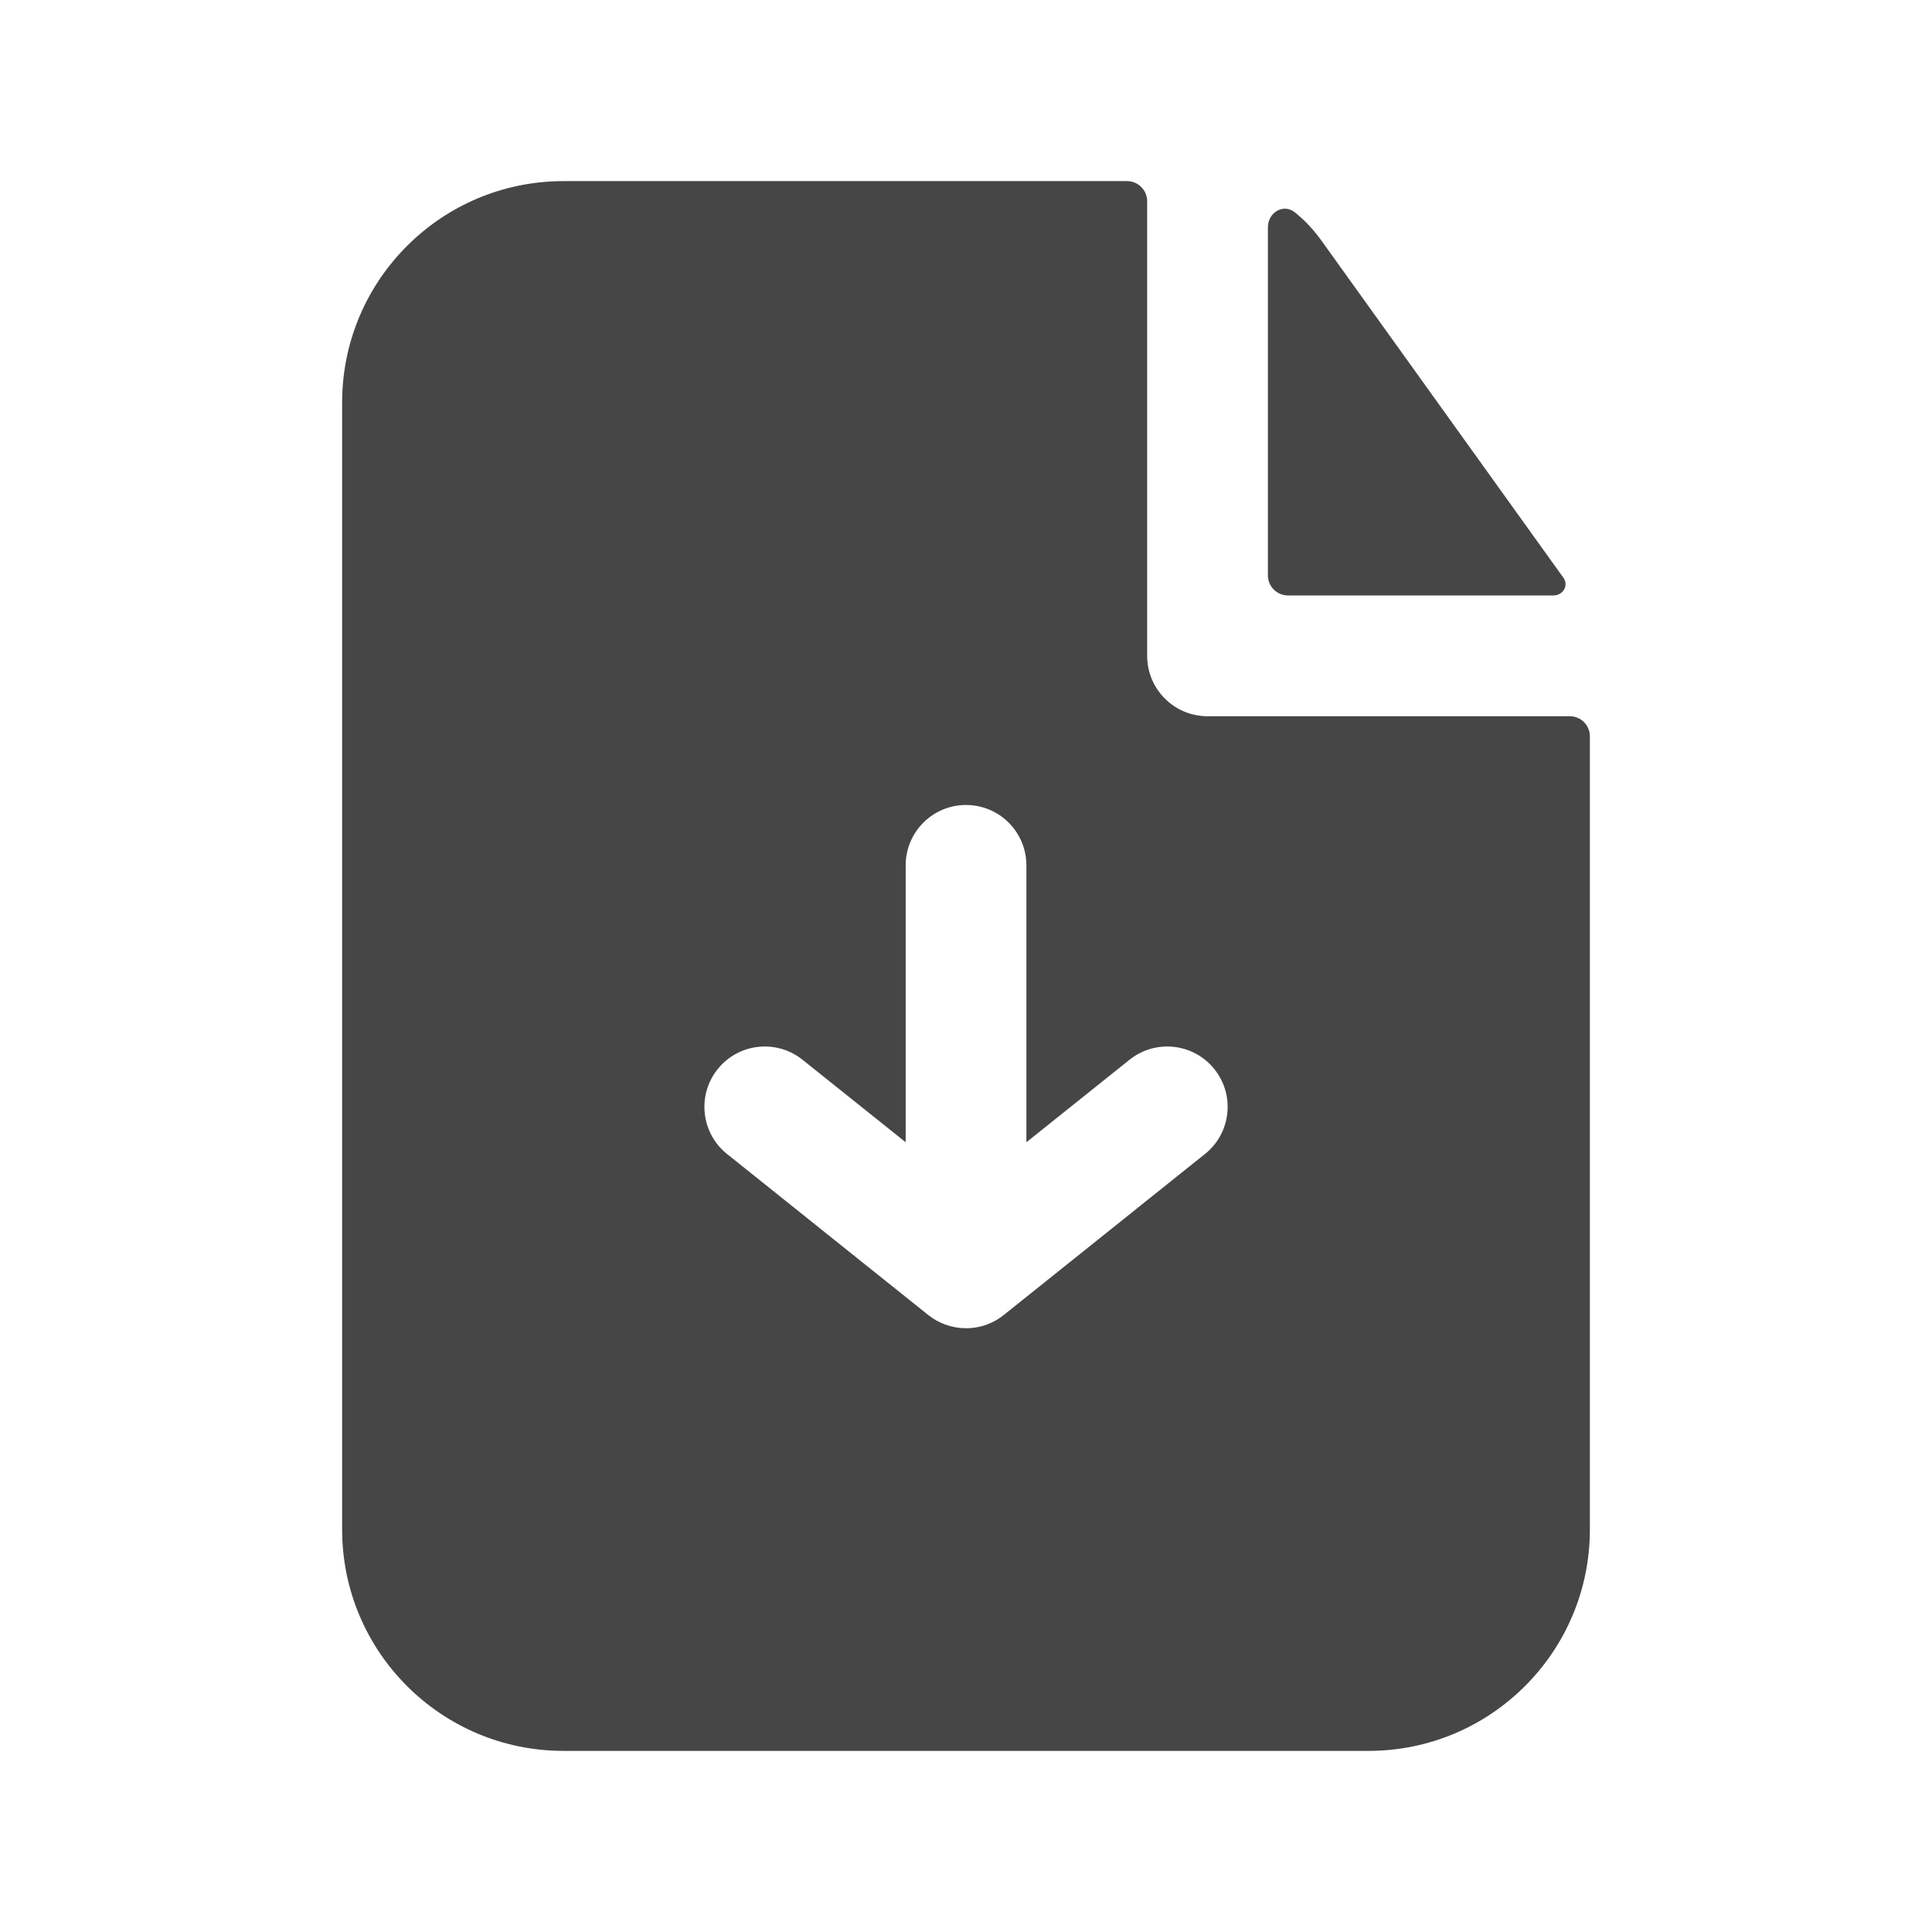 <?xml version="1.0" encoding="UTF-8"?> <svg xmlns="http://www.w3.org/2000/svg" width="35" height="35" viewBox="0 0 35 35" fill="none"><path fill-rule="evenodd" clip-rule="evenodd" d="M20.782 3.646C20.782 3.444 20.618 3.281 20.417 3.281H10.209C7.994 3.281 6.198 5.077 6.198 7.292V27.708C6.198 29.923 7.994 31.719 10.209 31.719H24.792C27.007 31.719 28.802 29.923 28.802 27.708V13.339C28.802 13.138 28.639 12.975 28.438 12.975H21.875C21.271 12.975 20.782 12.485 20.782 11.881V3.646ZM20.463 19.198C20.935 18.821 21.623 18.897 22 19.369C22.378 19.84 22.301 20.529 21.829 20.906L18.192 23.816C18.005 23.969 17.765 24.062 17.504 24.062H17.5H17.491C17.235 24.06 16.999 23.97 16.813 23.82L13.171 20.906C12.7 20.529 12.623 19.84 13.001 19.369C13.378 18.897 14.066 18.821 14.538 19.198L16.407 20.693V15.677C16.407 15.073 16.896 14.583 17.5 14.583C18.105 14.583 18.594 15.073 18.594 15.677V20.693L20.463 19.198Z" fill="#464646"></path><path d="M22.969 4.119C22.969 3.849 23.25 3.679 23.459 3.848C23.635 3.99 23.794 4.157 23.929 4.345L28.323 10.467C28.423 10.607 28.315 10.787 28.143 10.787H23.333C23.132 10.787 22.969 10.624 22.969 10.423V4.119Z" fill="#464646"></path></svg> 